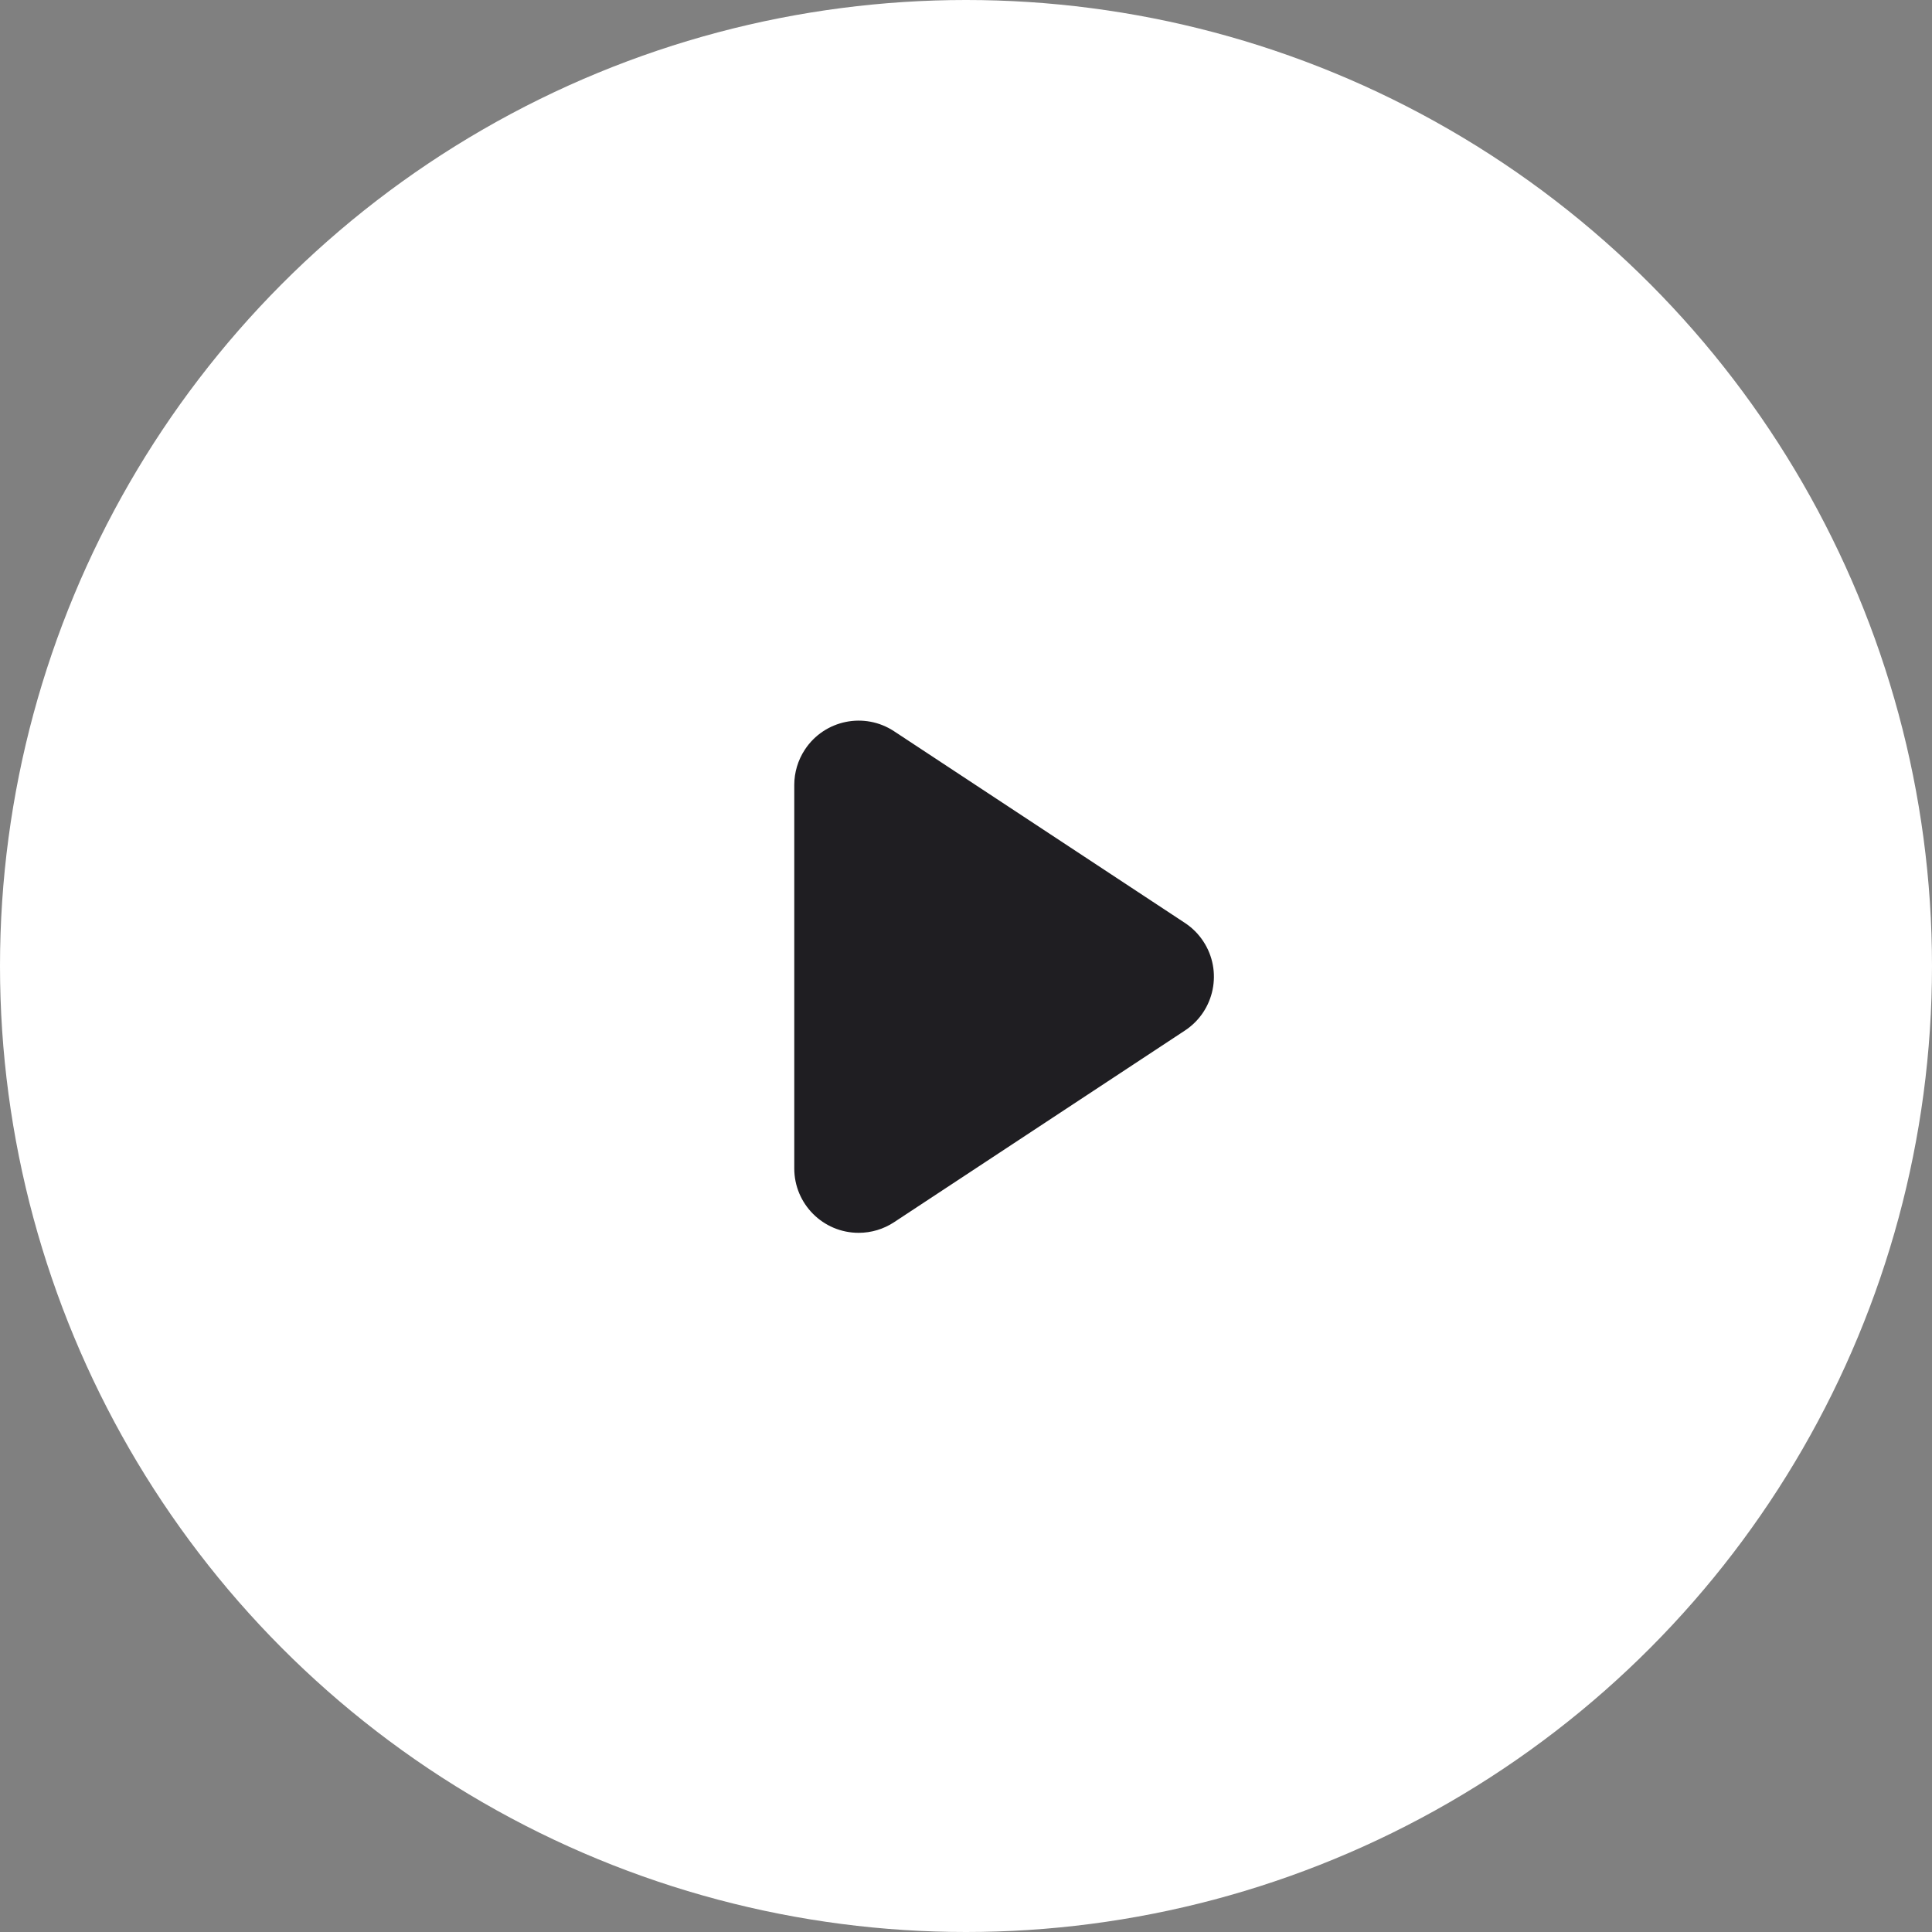 <svg xmlns="http://www.w3.org/2000/svg" width="90" height="90" viewBox="0 0 90 90">
    <rect x="0" y="0" width="90" height="90" fill="#808080" stroke="none"/>
    <g fill="none" fill-rule="evenodd">
        <g>
            <g transform="translate(-755 -746) translate(755 746)">
                <circle cx="45" cy="45" r="45" fill="#ffffff"/>
                <path fill="#1f1e22" d="M37 36.57v17.86c0 1.657 1.343 3 3 3 .587 0 1.16-.172 1.65-.495l13.55-8.93c1.383-.912 1.765-2.773.853-4.156-.223-.34-.514-.63-.853-.854l-13.55-8.93c-1.382-.911-3.243-.53-4.155.854-.323.49-.495 1.064-.495 1.651z"/>
            </g>
        </g>
    </g>
</svg>